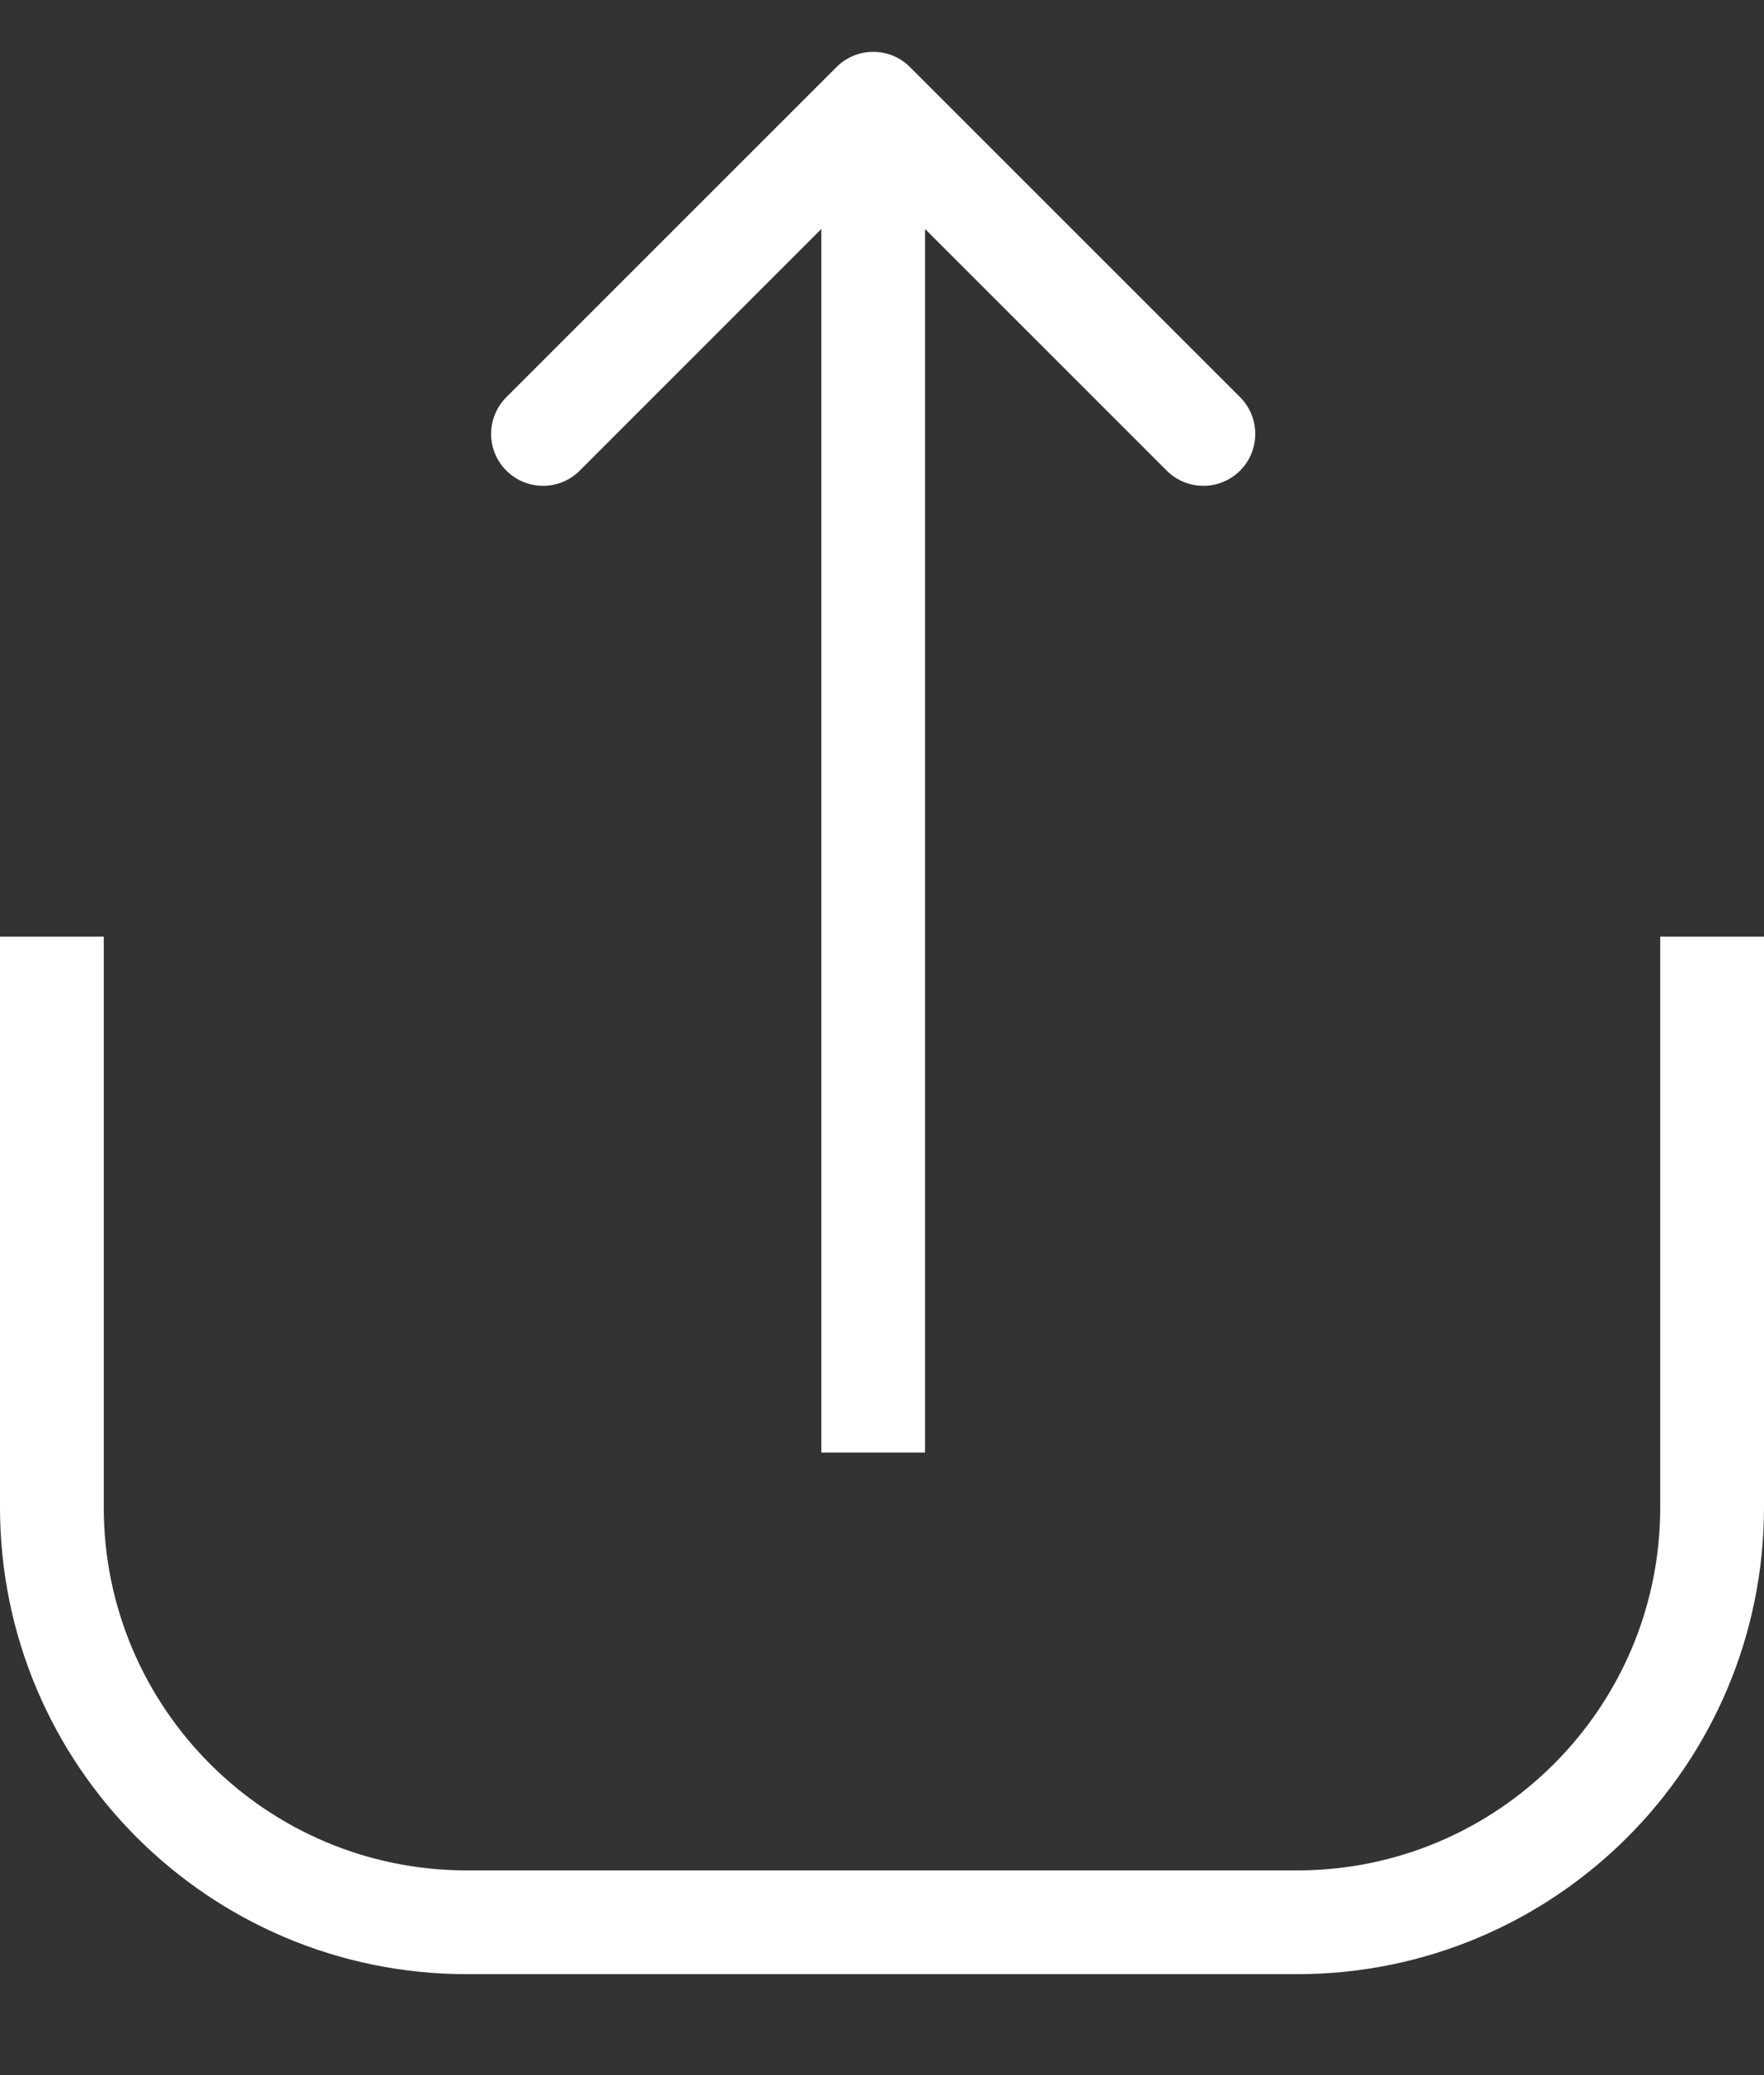<svg width="17" height="20" viewBox="0 0 17 20" fill="none" xmlns="http://www.w3.org/2000/svg">
<rect x="0" y="0" width="17" height="20" fill="#333333" stroke="none"/>
<path d="M16.5 9.027V14.527C16.5 16.736 14.709 18.527 12.5 18.527H4.5C2.291 18.527 0.5 16.736 0.5 14.527V9.027" stroke="white"/>
<path d="M8.769 0.646C8.574 0.451 8.257 0.451 8.062 0.646L4.88 3.828C4.684 4.024 4.684 4.34 4.88 4.536C5.075 4.731 5.392 4.731 5.587 4.536L8.415 1.707L11.244 4.536C11.439 4.731 11.756 4.731 11.951 4.536C12.146 4.34 12.146 4.024 11.951 3.828L8.769 0.646ZM8.915 14L8.915 1L7.915 1L7.915 14L8.915 14Z" fill="white"/>
</svg>
